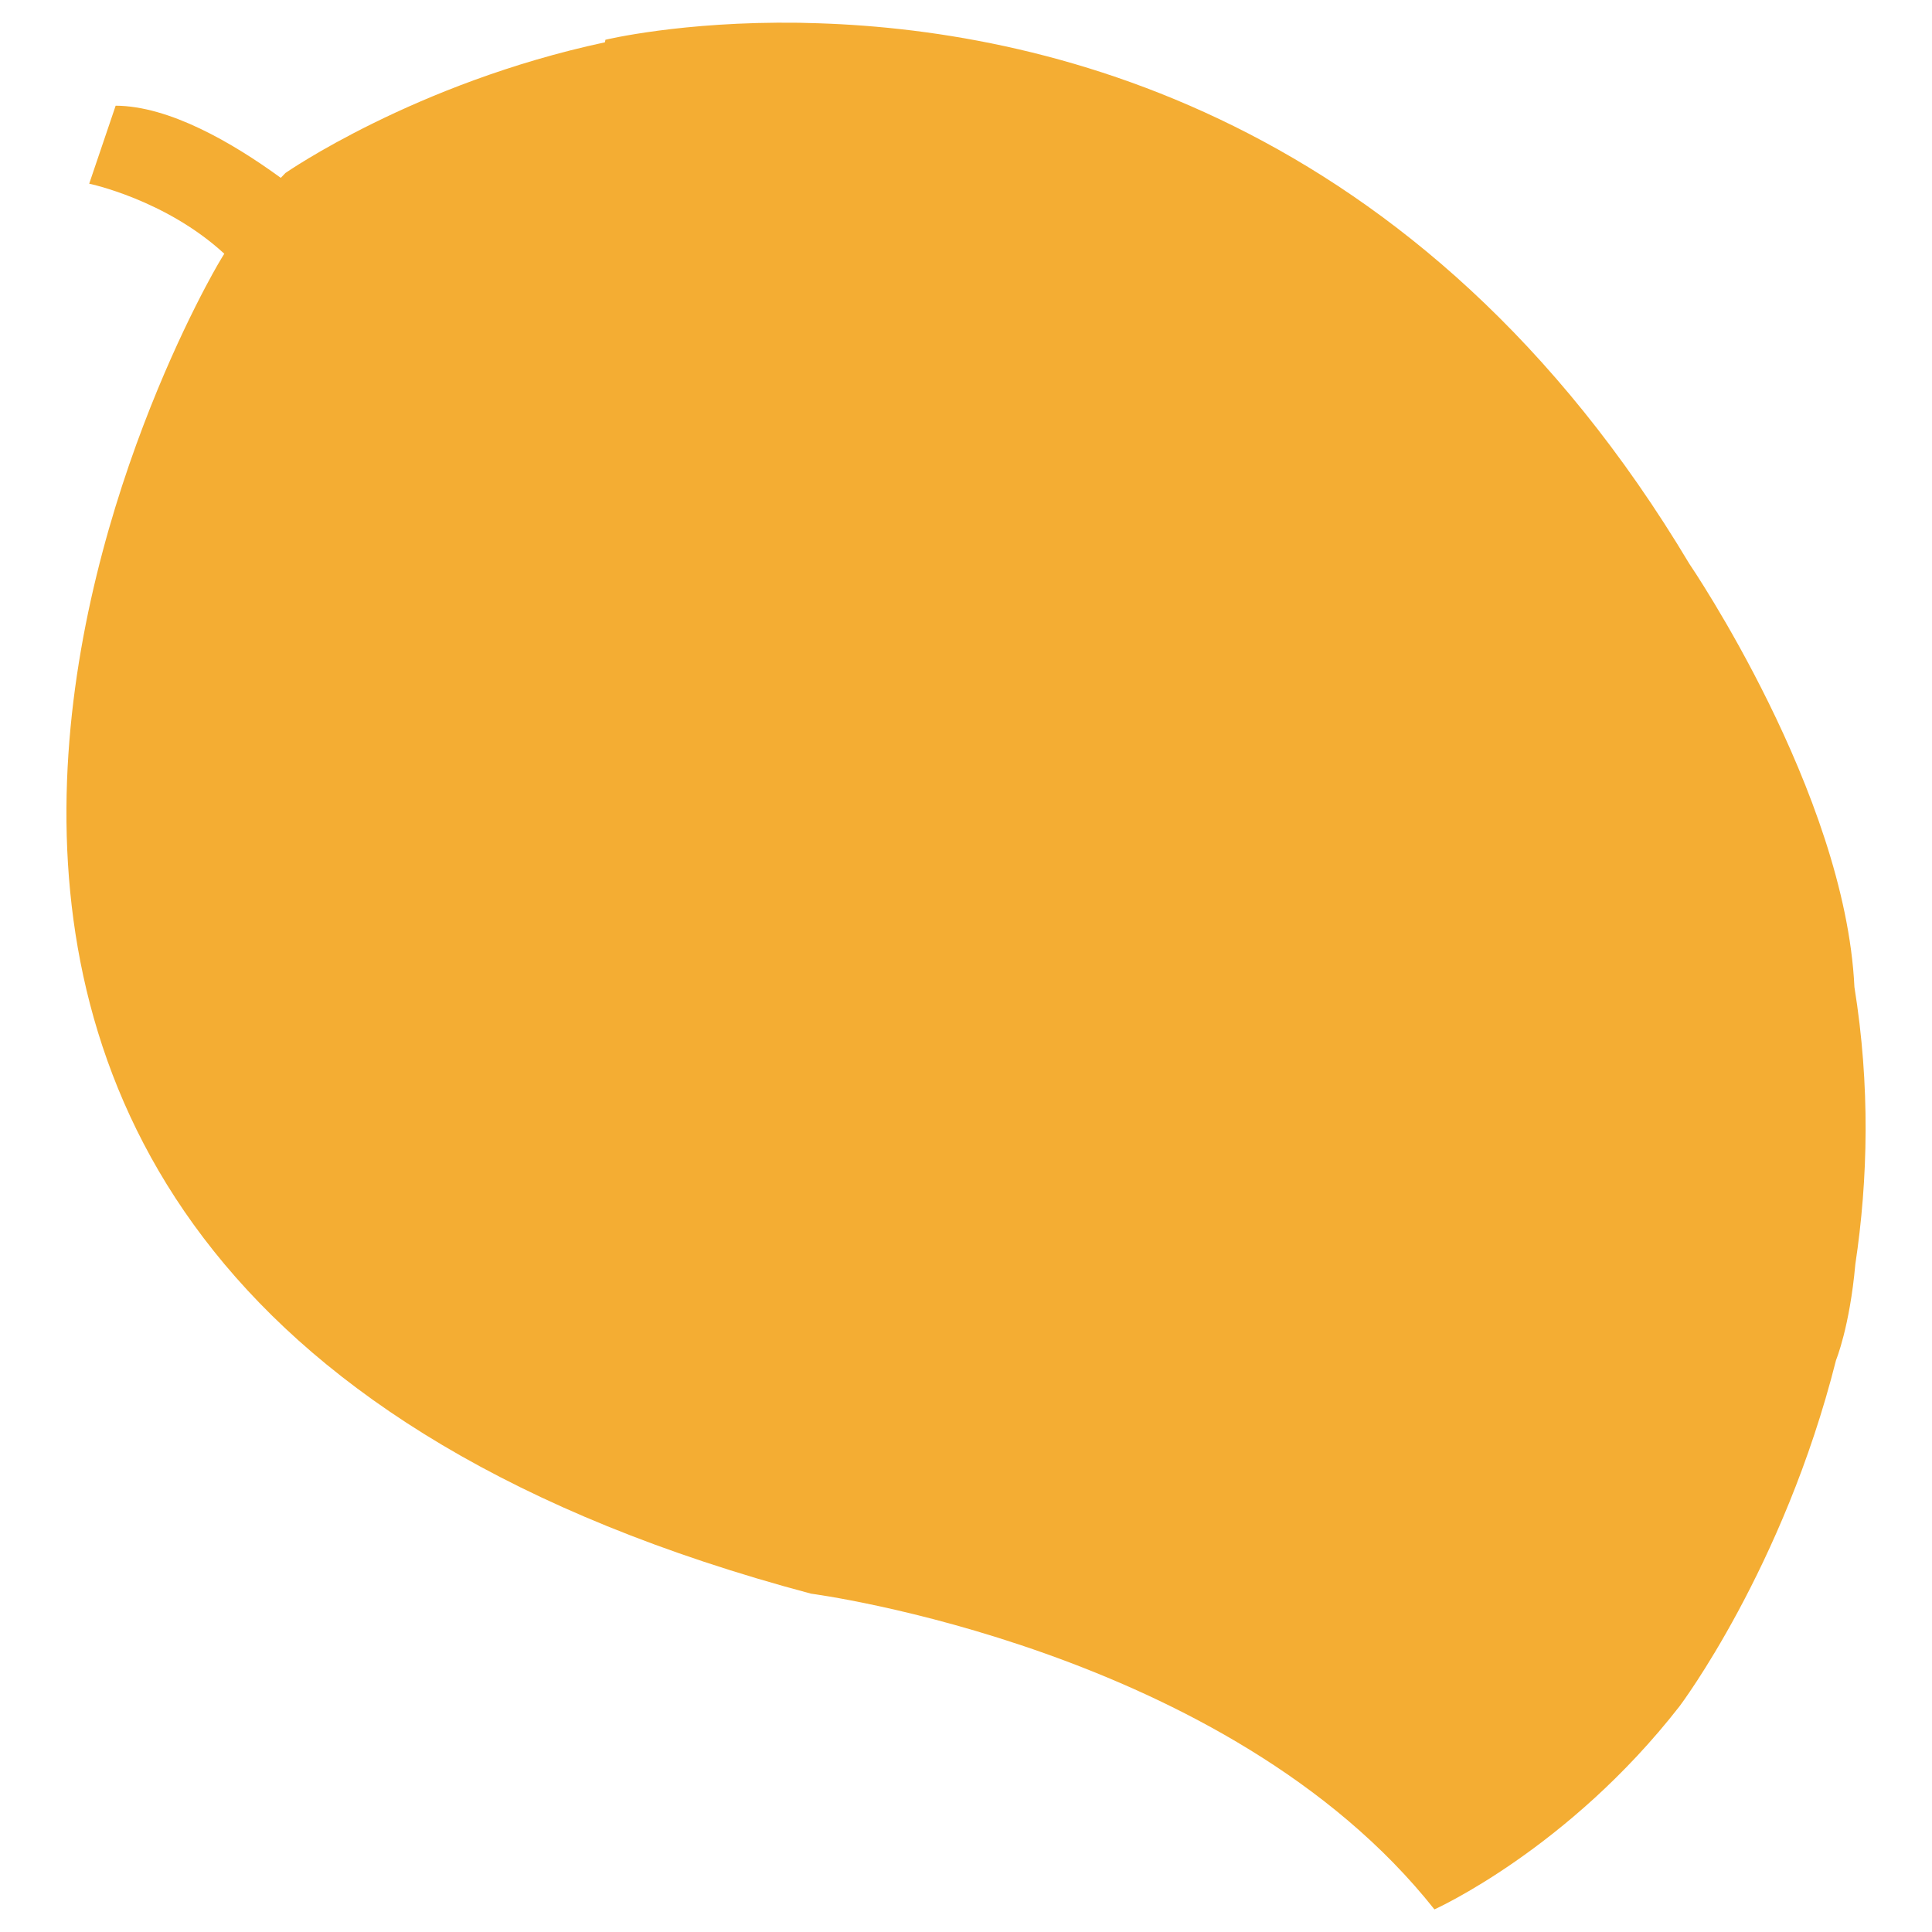 <svg viewBox="0 0 512 512" xmlns="http://www.w3.org/2000/svg" id="a"><defs><style>.b{fill:#f4ad33;}</style></defs><path d="m447.74,149.49C376.28,29.92,275.2,7.41,213.95,6.09c-.74-.02-1.5-.05-2.24-.06-31.01-.42-51.27,4.51-51.27,4.51l-.12.67c-50.47,10.81-84.68,34.64-84.68,34.64-.41.42-.82.84-1.23,1.28-12.91-9.39-29.59-19.05-43.76-19.12l-7.01,20.67s20.19,4.19,35.8,18.56c-.47.78-.95,1.52-1.4,2.32,0,0-160.12,268.32,156.9,352.78,0,0,110.35,14.38,165.2,83.67,0,0,35.43-15.92,64.96-53.84,0,0,27.53-36.44,41.47-91.73,0,0,3.62-8.75,5.11-25.38,3.38-22.52,3.97-47.32-.24-73.48-2.44-51.58-43.69-112.08-43.69-112.08Z" class="b"></path></svg>